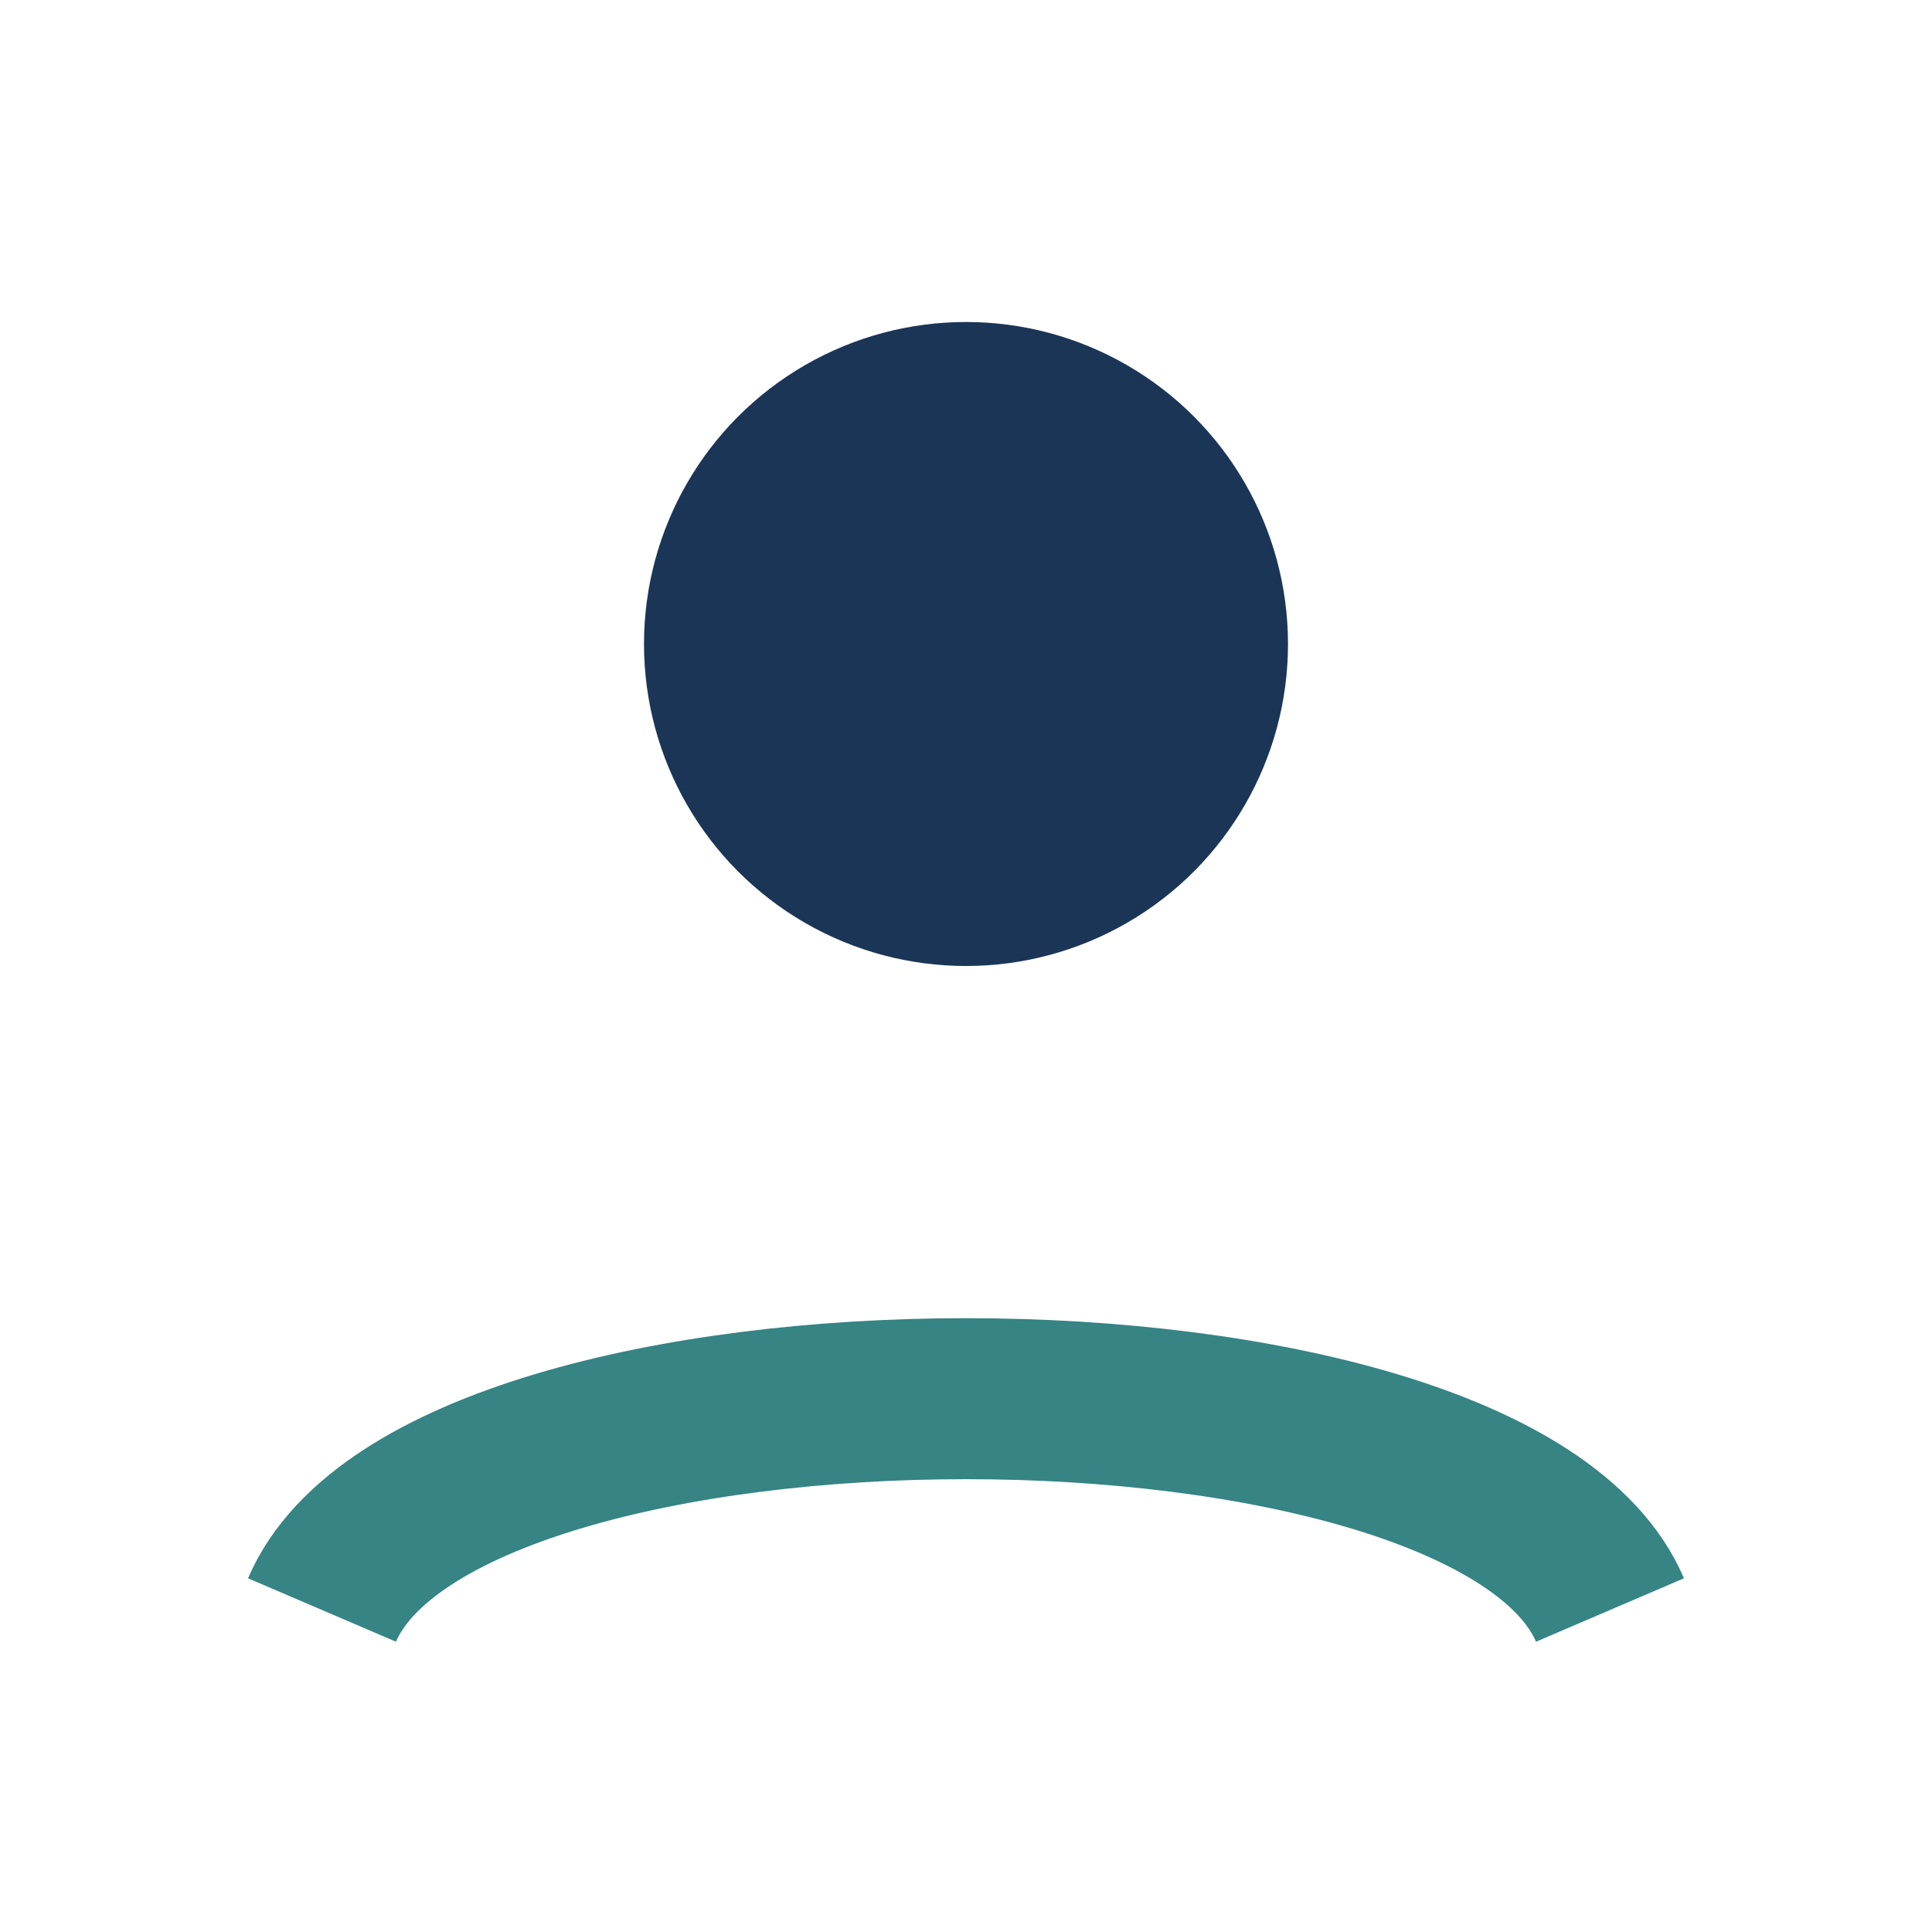 <?xml version="1.0" encoding="UTF-8"?>
<svg xmlns="http://www.w3.org/2000/svg" width="24" height="24" viewBox="0 0 24 24"><circle cx="12" cy="8" r="4" fill="#1B3556"/><path d="M4 20c1.5-3.5 14.5-3.5 16 0" fill="none" stroke="#368484" stroke-width="2"/></svg>